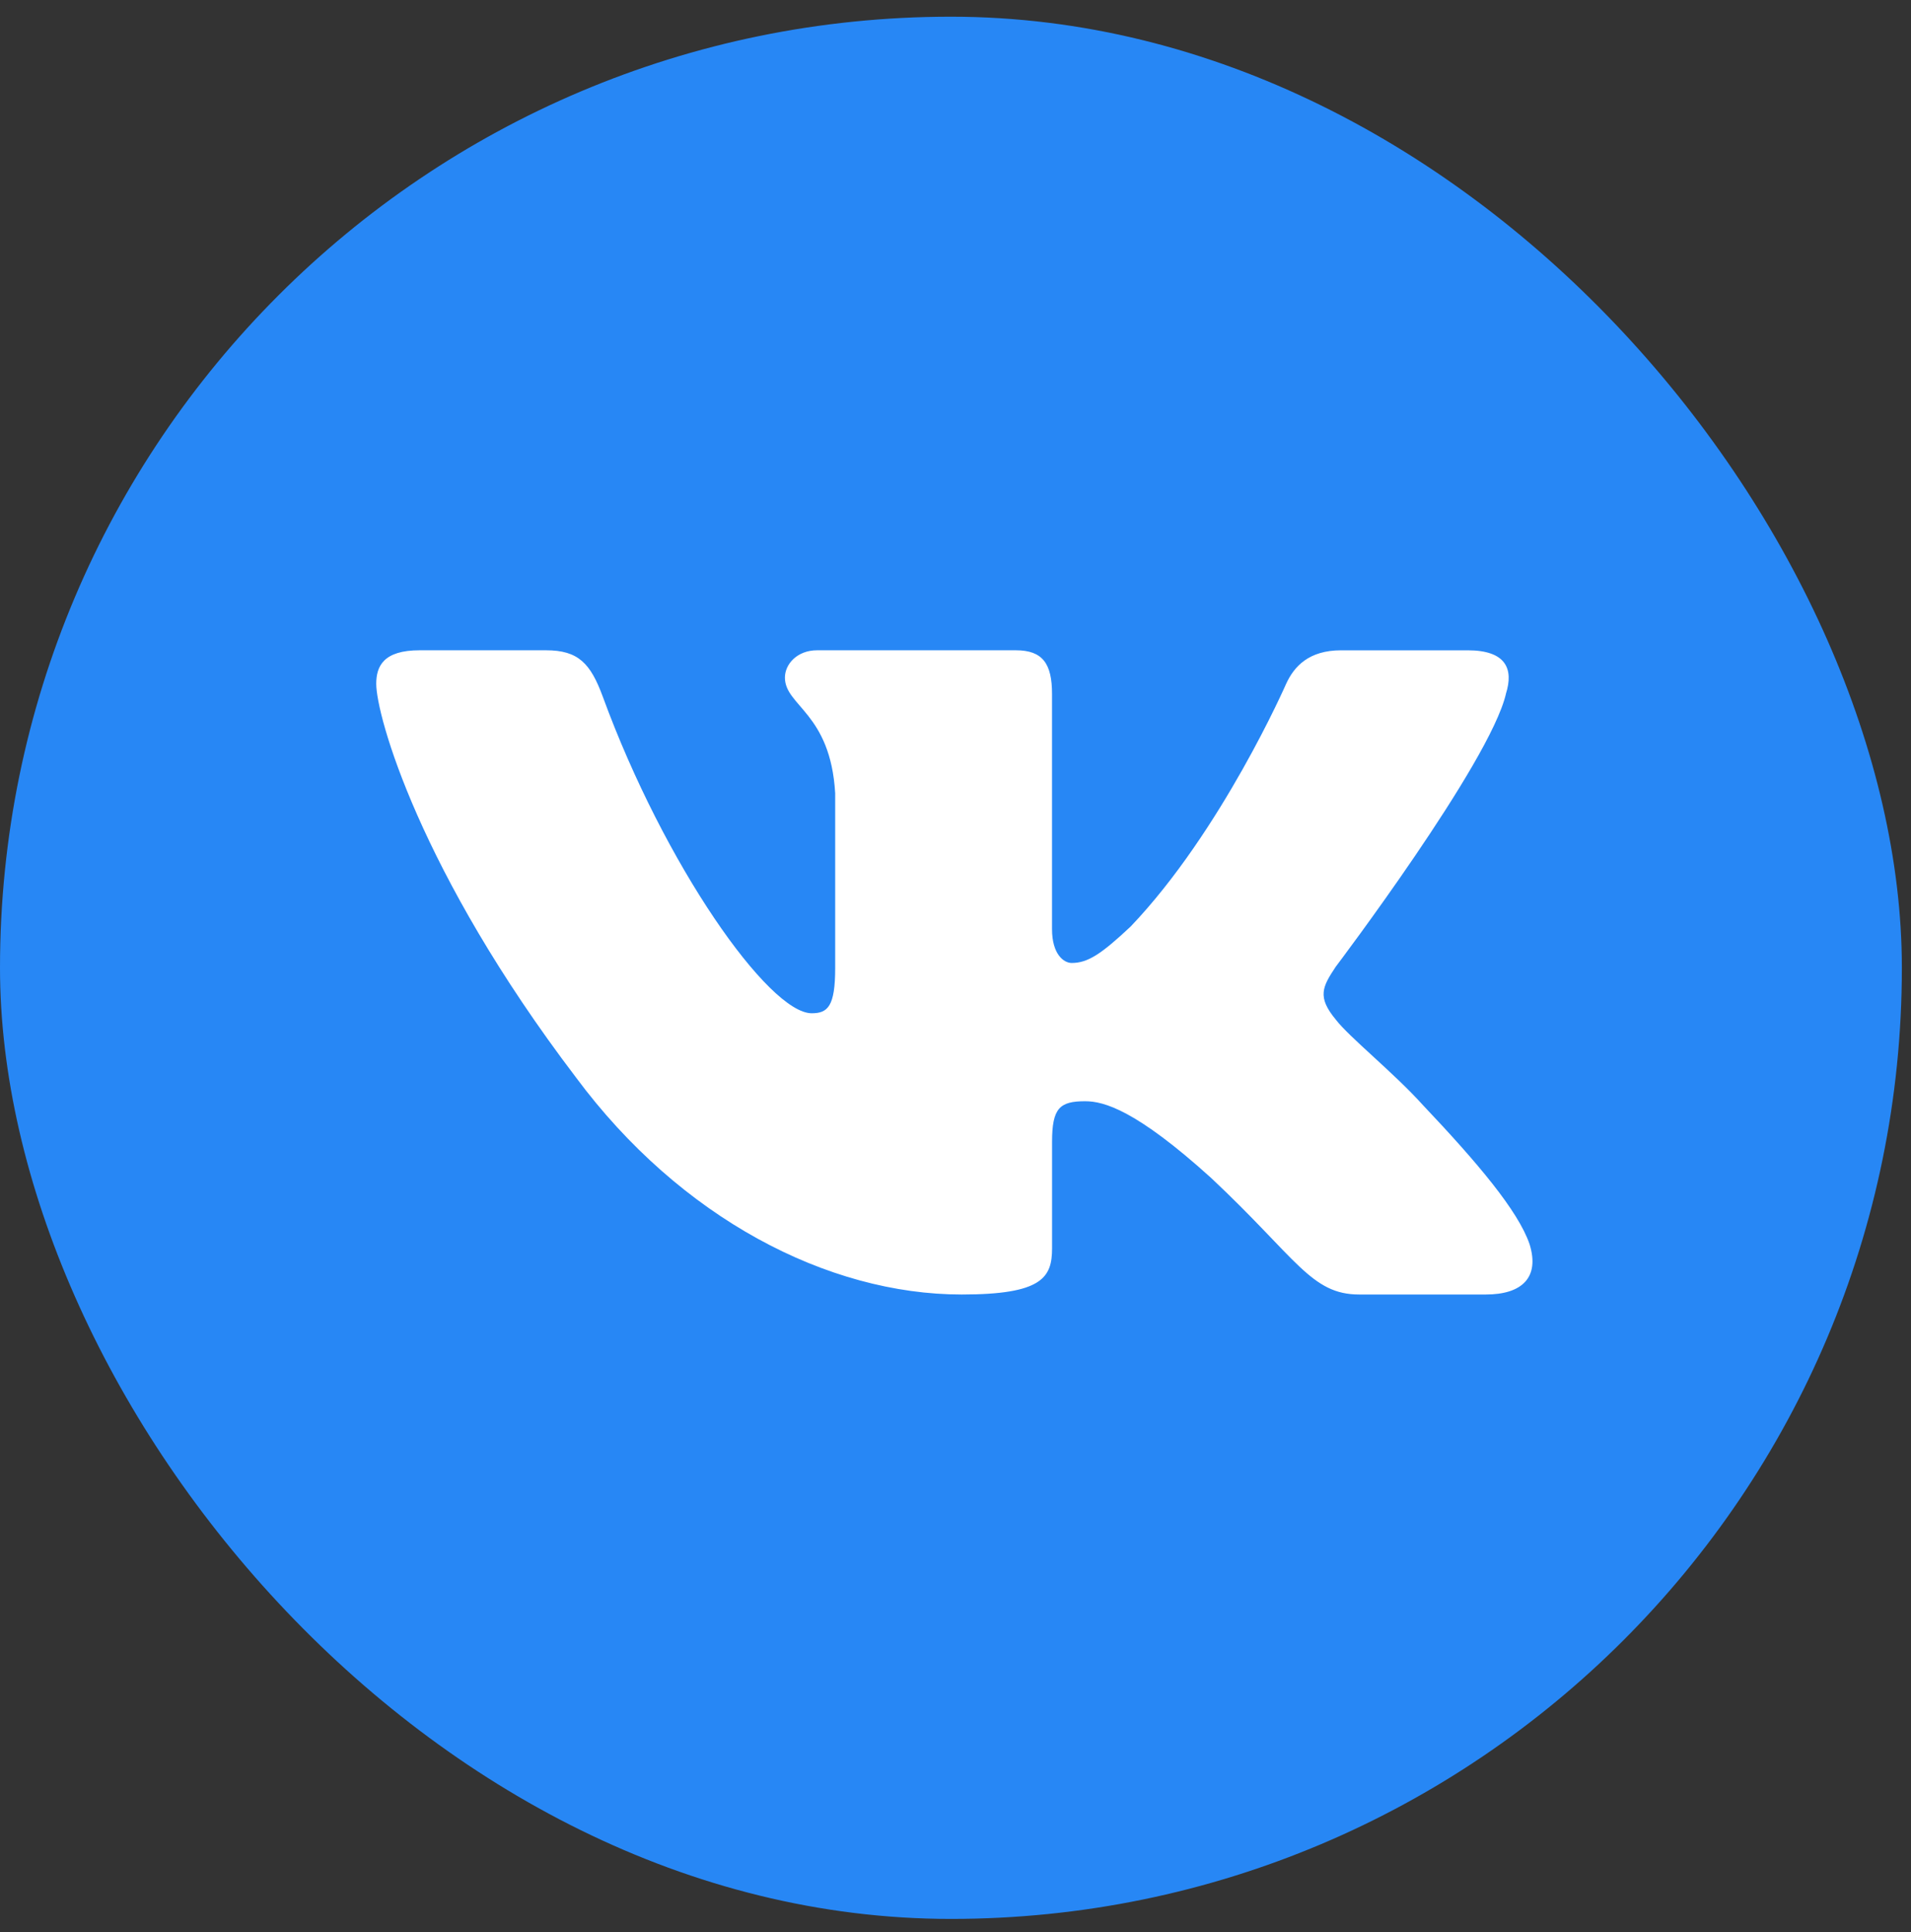 <?xml version="1.0" encoding="UTF-8"?> <svg xmlns="http://www.w3.org/2000/svg" fill="none" height="93" viewBox="0 0 92 93" width="92"><rect x="0" y="0" width="92" height="93" fill="#333333" stroke="none"/><rect fill="#2787f5" height="91.56" rx="45.78" width="91.56" y=".804"></rect><path clip-rule="evenodd" d="m72.496 33.401c.387-1.21 0-2.1-1.841-2.1h-6.089c-1.548 0-2.262.768-2.649 1.615 0 0-3.097 7.081-7.484 11.68-1.419 1.331-2.064 1.755-2.839 1.755-.387 0-.947-.424-.947-1.634v-11.317c0-1.452-.449-2.1-1.74-2.1h-9.569c-.968 0-1.55.674-1.55 1.313 0 1.377 2.193 1.694 2.42 5.568v8.412c0 1.844-.355 2.179-1.129 2.179-2.064 0-7.086-7.112-10.064-15.251-.584-1.582-1.169-2.221-2.725-2.221h-6.089c-1.74 0-2.088.768-2.088 1.615 0 1.513 2.064 9.017 9.613 18.942 5.032 6.778 12.122 10.452 18.573 10.452 3.871 0 4.35-.816 4.35-2.222v-5.123c0-1.632.367-1.958 1.593-1.958.903 0 2.451.424 6.064 3.692 4.129 3.873 4.809 5.611 7.132 5.611h6.09c1.74 0 2.61-.816 2.108-2.426-.549-1.605-2.521-3.934-5.136-6.694-1.419-1.573-3.548-3.268-4.194-4.115-.903-1.089-.645-1.573 0-2.542 0 0 7.419-9.804 8.193-13.132z" fill="#fff" fill-rule="evenodd"></path></svg> 